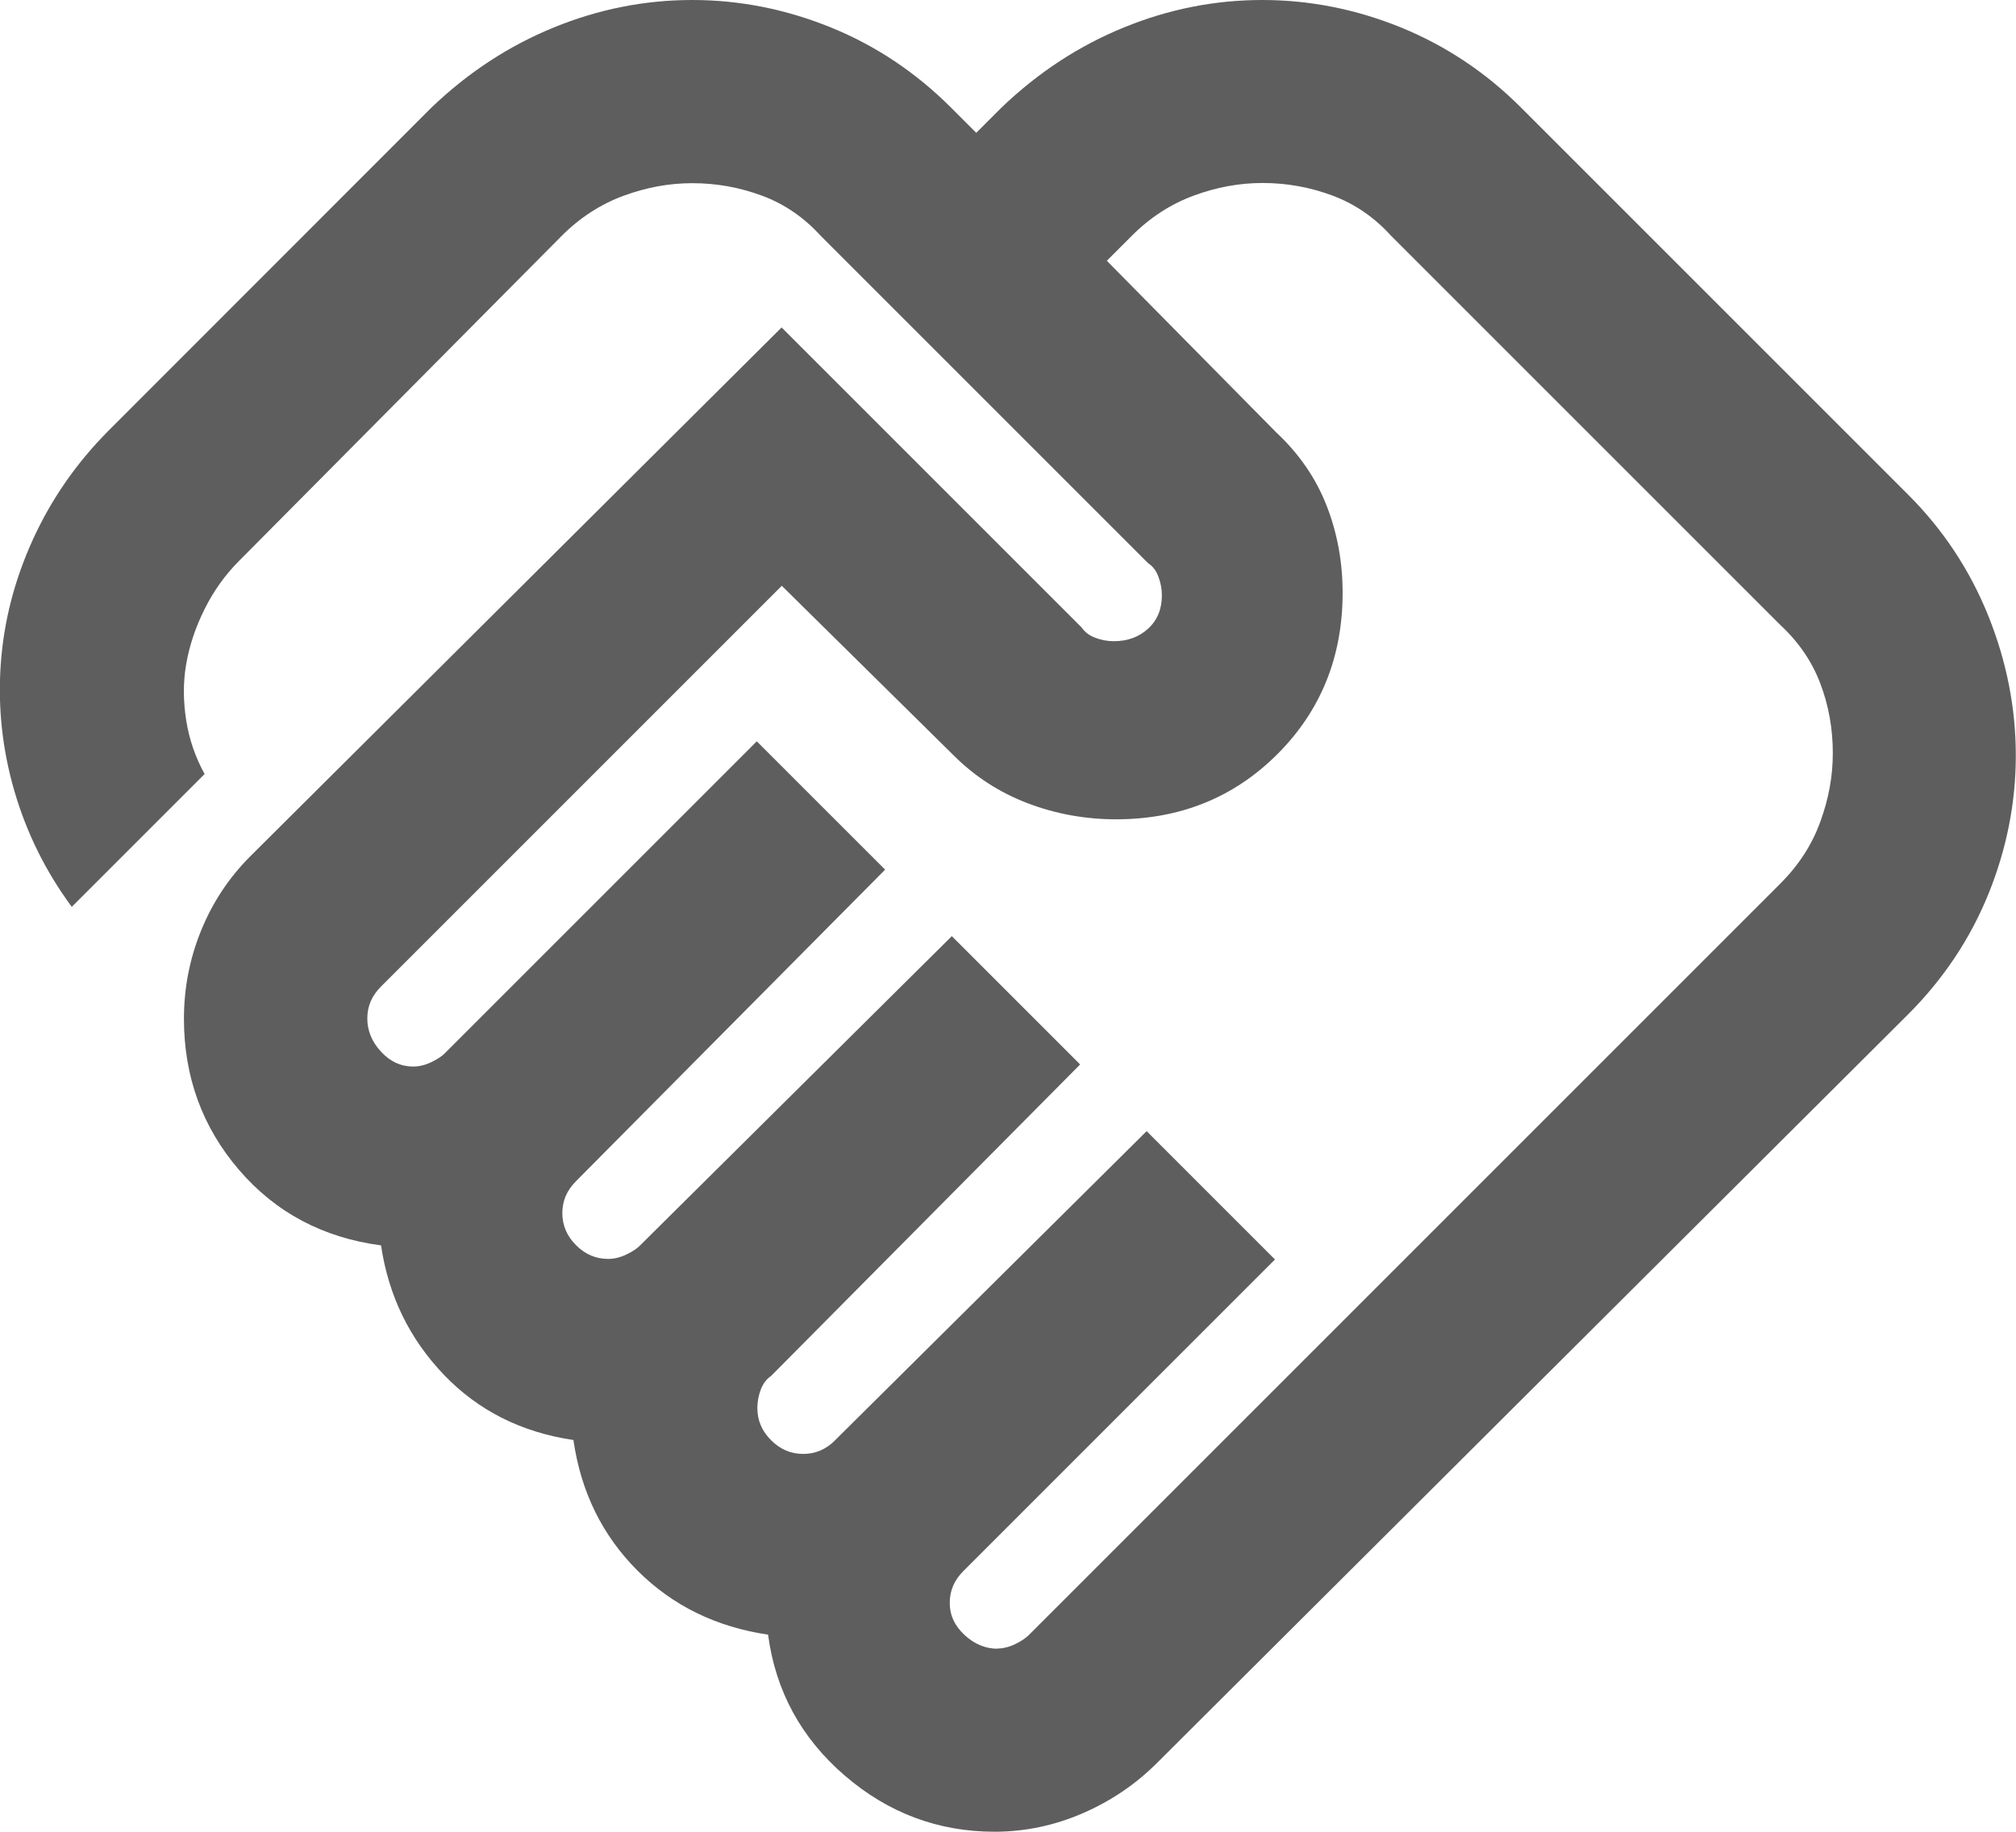 <?xml version="1.0" encoding="UTF-8"?>
<svg id="Layer_2" data-name="Layer 2" xmlns="http://www.w3.org/2000/svg" viewBox="0 0 107.3 97.5">
  <defs>
    <style>
      .cls-1 {
        fill: #5e5e5e;
      }
    </style>
  </defs>
  <g id="Layer_1-2" data-name="Layer 1">
    <path class="cls-1" d="M53.06,87.75c.32,0,.65-.08.98-.24s.57-.33.73-.49l39.98-39.98c.98-.98,1.69-2.07,2.13-3.29.45-1.22.67-2.44.67-3.66,0-1.3-.22-2.54-.67-3.72-.45-1.18-1.16-2.21-2.13-3.11l-20.72-20.72c-.89-.98-1.93-1.69-3.11-2.13s-2.42-.67-3.72-.67c-1.22,0-2.44.22-3.66.67s-2.32,1.16-3.29,2.13l-1.34,1.34,9.02,9.14c1.22,1.14,2.11,2.44,2.68,3.9.57,1.46.85,3.01.85,4.63,0,3.41-1.16,6.28-3.47,8.59s-5.18,3.47-8.59,3.47c-1.62,0-3.19-.28-4.69-.85s-2.82-1.42-3.96-2.56l-9.14-9.02-21.33,21.33c-.24.24-.43.51-.55.79s-.18.59-.18.91c0,.65.24,1.24.73,1.77s1.06.79,1.71.79c.33,0,.65-.08.98-.24s.57-.32.73-.49l16.58-16.58,6.83,6.83-16.45,16.58c-.24.24-.43.51-.55.79s-.18.59-.18.91c0,.65.24,1.22.73,1.71s1.06.73,1.71.73c.32,0,.65-.08.98-.24s.57-.32.73-.49l16.58-16.45,6.83,6.83-16.45,16.58c-.24.16-.43.41-.55.73s-.18.65-.18.98c0,.65.24,1.22.73,1.71s1.06.73,1.71.73c.32,0,.63-.06.91-.18s.55-.3.79-.55l16.58-16.45,6.83,6.83-16.58,16.58c-.24.24-.43.51-.55.79s-.18.59-.18.91c0,.65.26,1.22.79,1.71s1.12.73,1.77.73ZM52.94,97.5c-3.01,0-5.67-1-7.98-2.99s-3.68-4.49-4.08-7.5c-2.76-.41-5.08-1.54-6.95-3.41-1.87-1.87-3.01-4.18-3.41-6.95-2.76-.41-5.06-1.56-6.89-3.47s-2.95-4.2-3.35-6.89c-3.09-.41-5.61-1.75-7.56-4.02s-2.93-4.96-2.93-8.04c0-1.63.3-3.19.91-4.69s1.48-2.82,2.62-3.96l28.28-28.15,15.97,15.97c.16.24.41.43.73.55s.65.18.98.18c.73,0,1.34-.22,1.83-.67s.73-1.04.73-1.77c0-.33-.06-.65-.18-.98s-.3-.57-.55-.73l-17.43-17.43c-.89-.98-1.93-1.69-3.11-2.13s-2.42-.67-3.72-.67c-1.22,0-2.44.22-3.66.67s-2.32,1.16-3.29,2.13L12.72,29.86c-.73.73-1.34,1.58-1.83,2.56s-.81,1.95-.98,2.93-.16,1.97,0,2.99.49,1.97.98,2.86l-7.07,7.07c-1.38-1.87-2.4-3.92-3.05-6.15-.65-2.23-.89-4.49-.73-6.76.16-2.28.73-4.49,1.71-6.64s2.32-4.08,4.02-5.79L22.96,5.73c1.95-1.87,4.12-3.29,6.52-4.27s4.85-1.46,7.37-1.46,4.98.49,7.37,1.46,4.53,2.4,6.4,4.27l1.34,1.34,1.34-1.34c1.95-1.87,4.12-3.29,6.52-4.27,2.4-.98,4.85-1.46,7.37-1.46s4.98.49,7.37,1.46c2.4.98,4.53,2.4,6.4,4.27l20.6,20.6c1.87,1.87,3.29,4.02,4.27,6.46s1.46,4.92,1.46,7.43-.49,4.98-1.46,7.37-2.4,4.53-4.27,6.4l-39.98,39.85c-1.14,1.14-2.46,2.03-3.96,2.68-1.5.65-3.07.98-4.69.98Z"/>
  </g>
</svg>